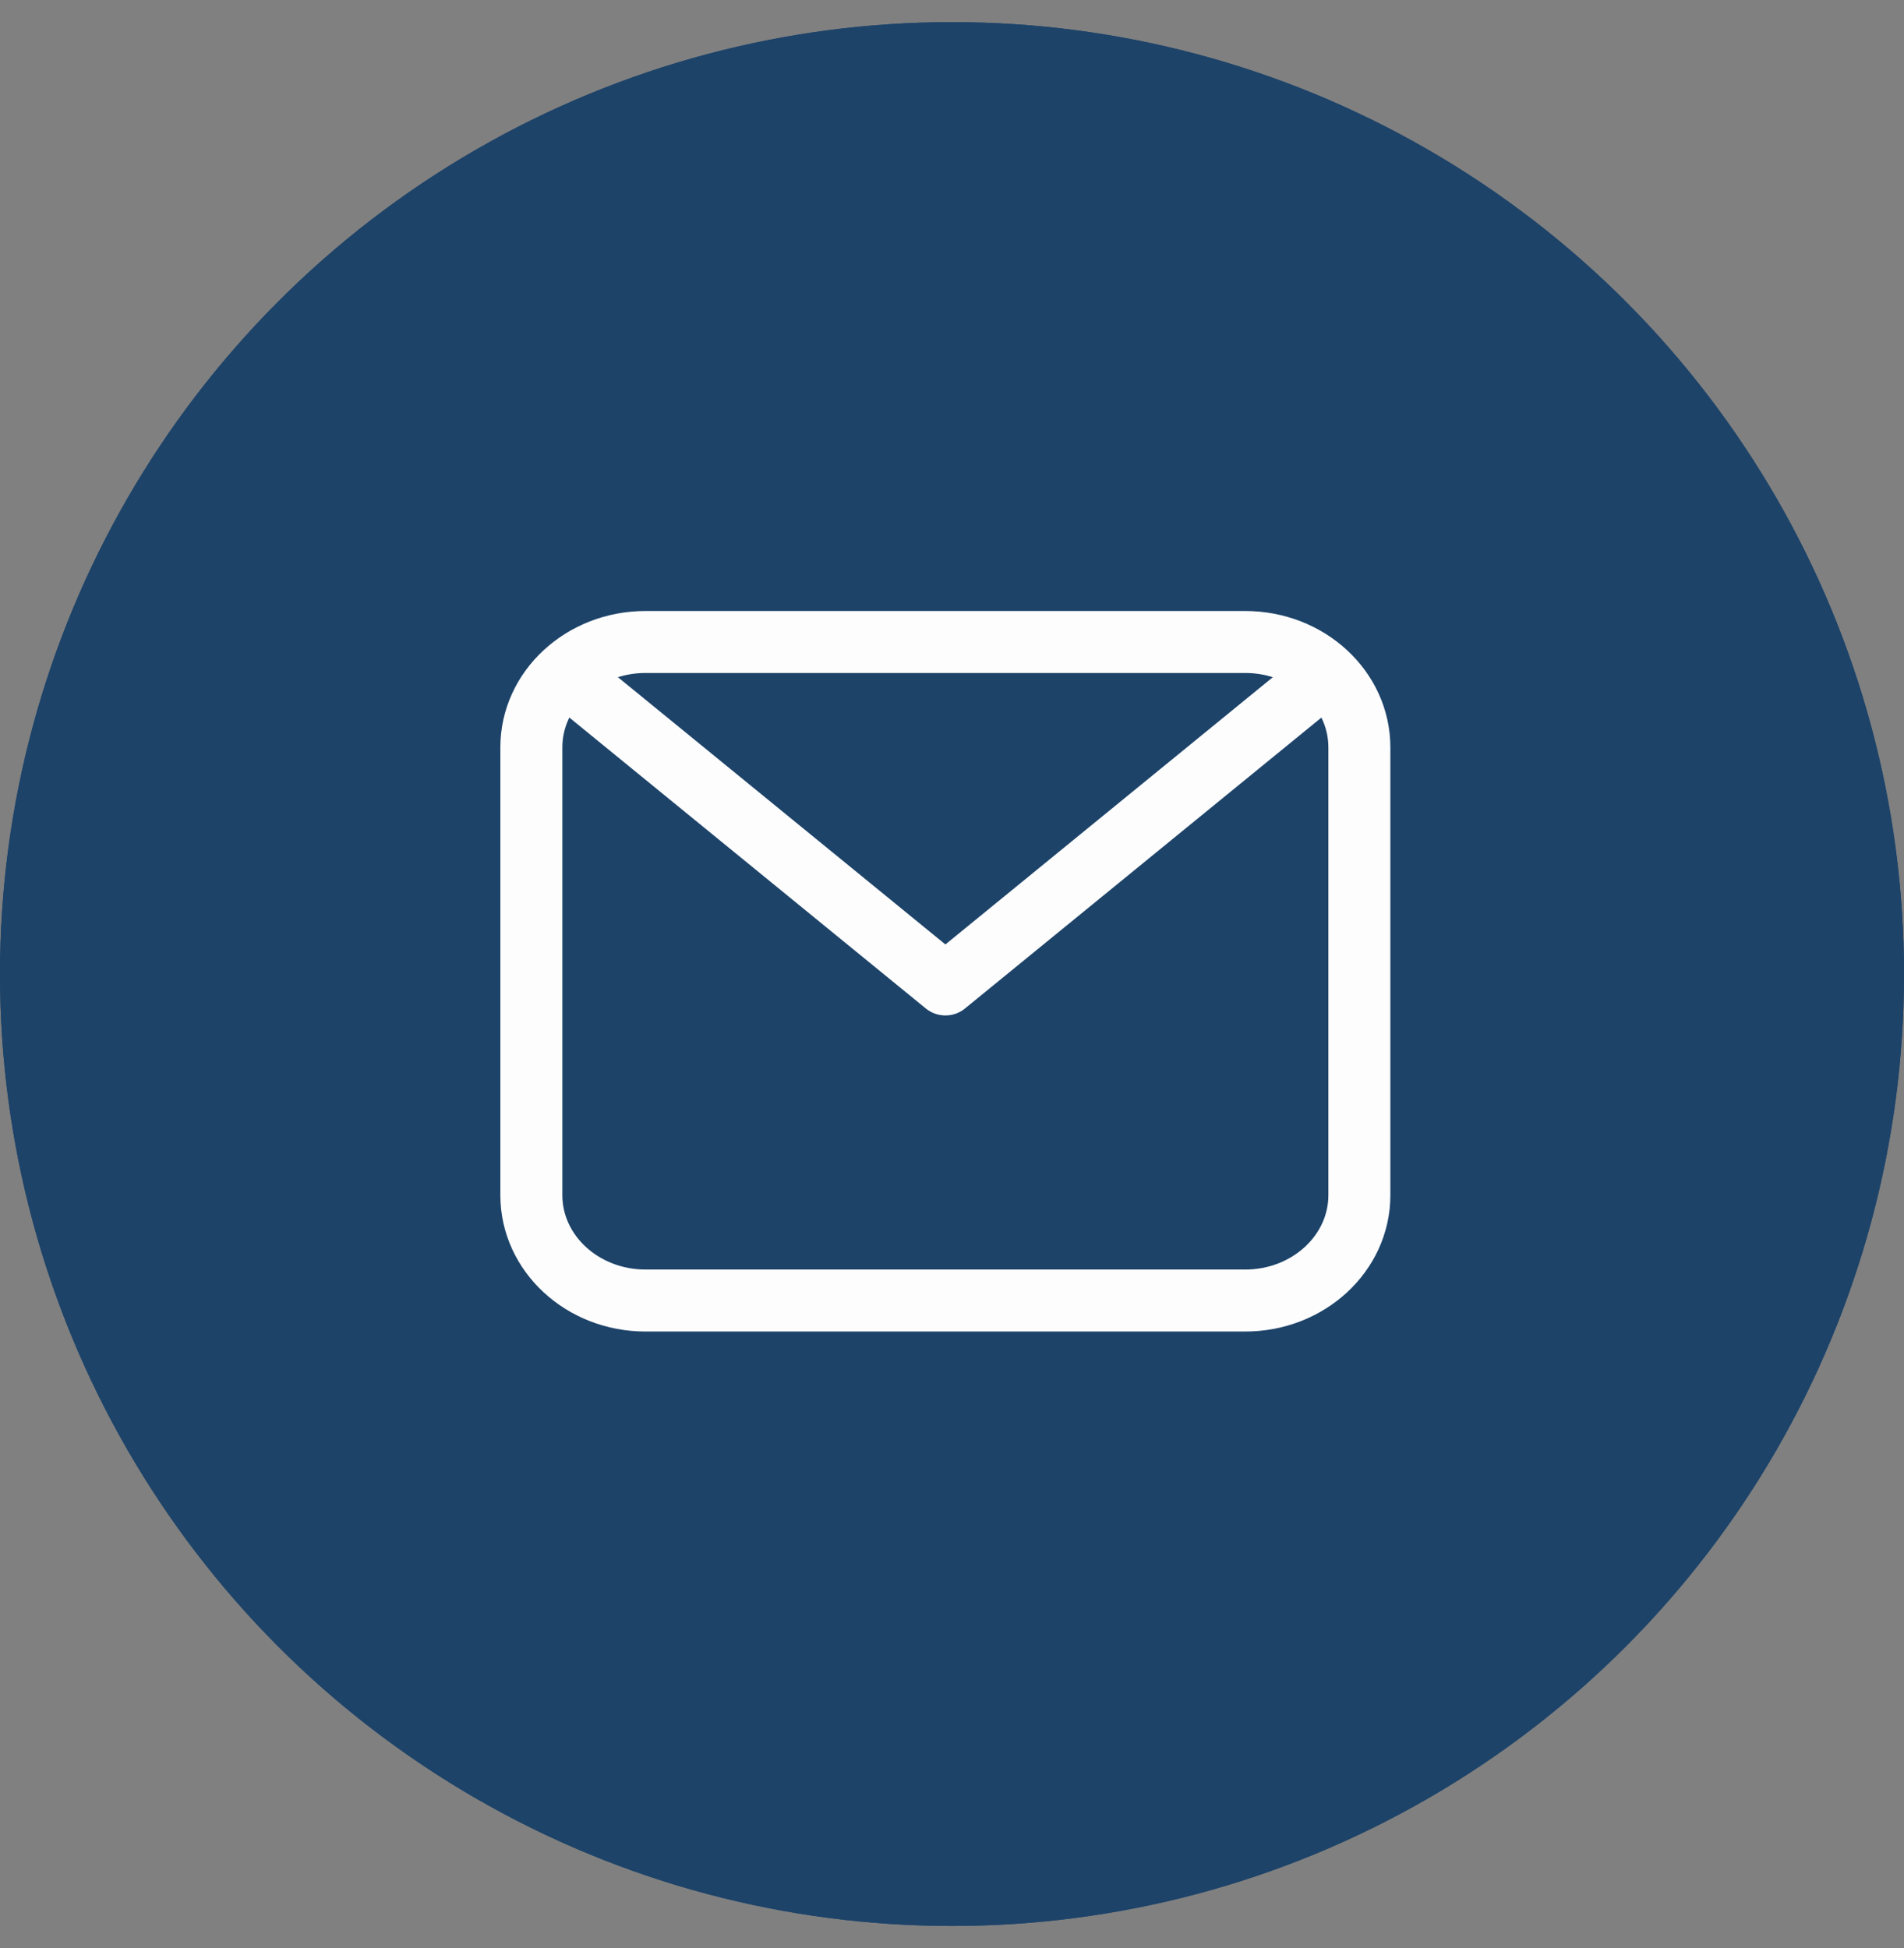 <svg width="43" height="44" viewBox="0 0 43 44" fill="none" xmlns="http://www.w3.org/2000/svg">
<rect x="0" y="0" width="43" height="44" fill="#808080" stroke="none"/>
<circle cx="21.5" cy="22" r="20.5" fill="#1D4369" stroke="#1D4369" stroke-width="2"/>
<circle cx="21.5" cy="22" r="20.5" fill="#1D4369" stroke="#1D4369" stroke-width="2"/>
<path d="M12 16.88C12 15.566 13.155 14.5 14.579 14.5H28.121C29.545 14.5 30.7 15.566 30.7 16.88V26.994C30.7 28.309 29.545 29.374 28.121 29.374H14.579C13.155 29.374 12 28.309 12 26.994V16.88Z" stroke="#FDFDFD" stroke-width="1.4" stroke-linecap="round" stroke-linejoin="round"/>
<path d="M12.968 15.393L21.351 22.235L29.733 15.393" stroke="#FDFDFD" stroke-width="1.4" stroke-linecap="round" stroke-linejoin="round"/>
</svg>
